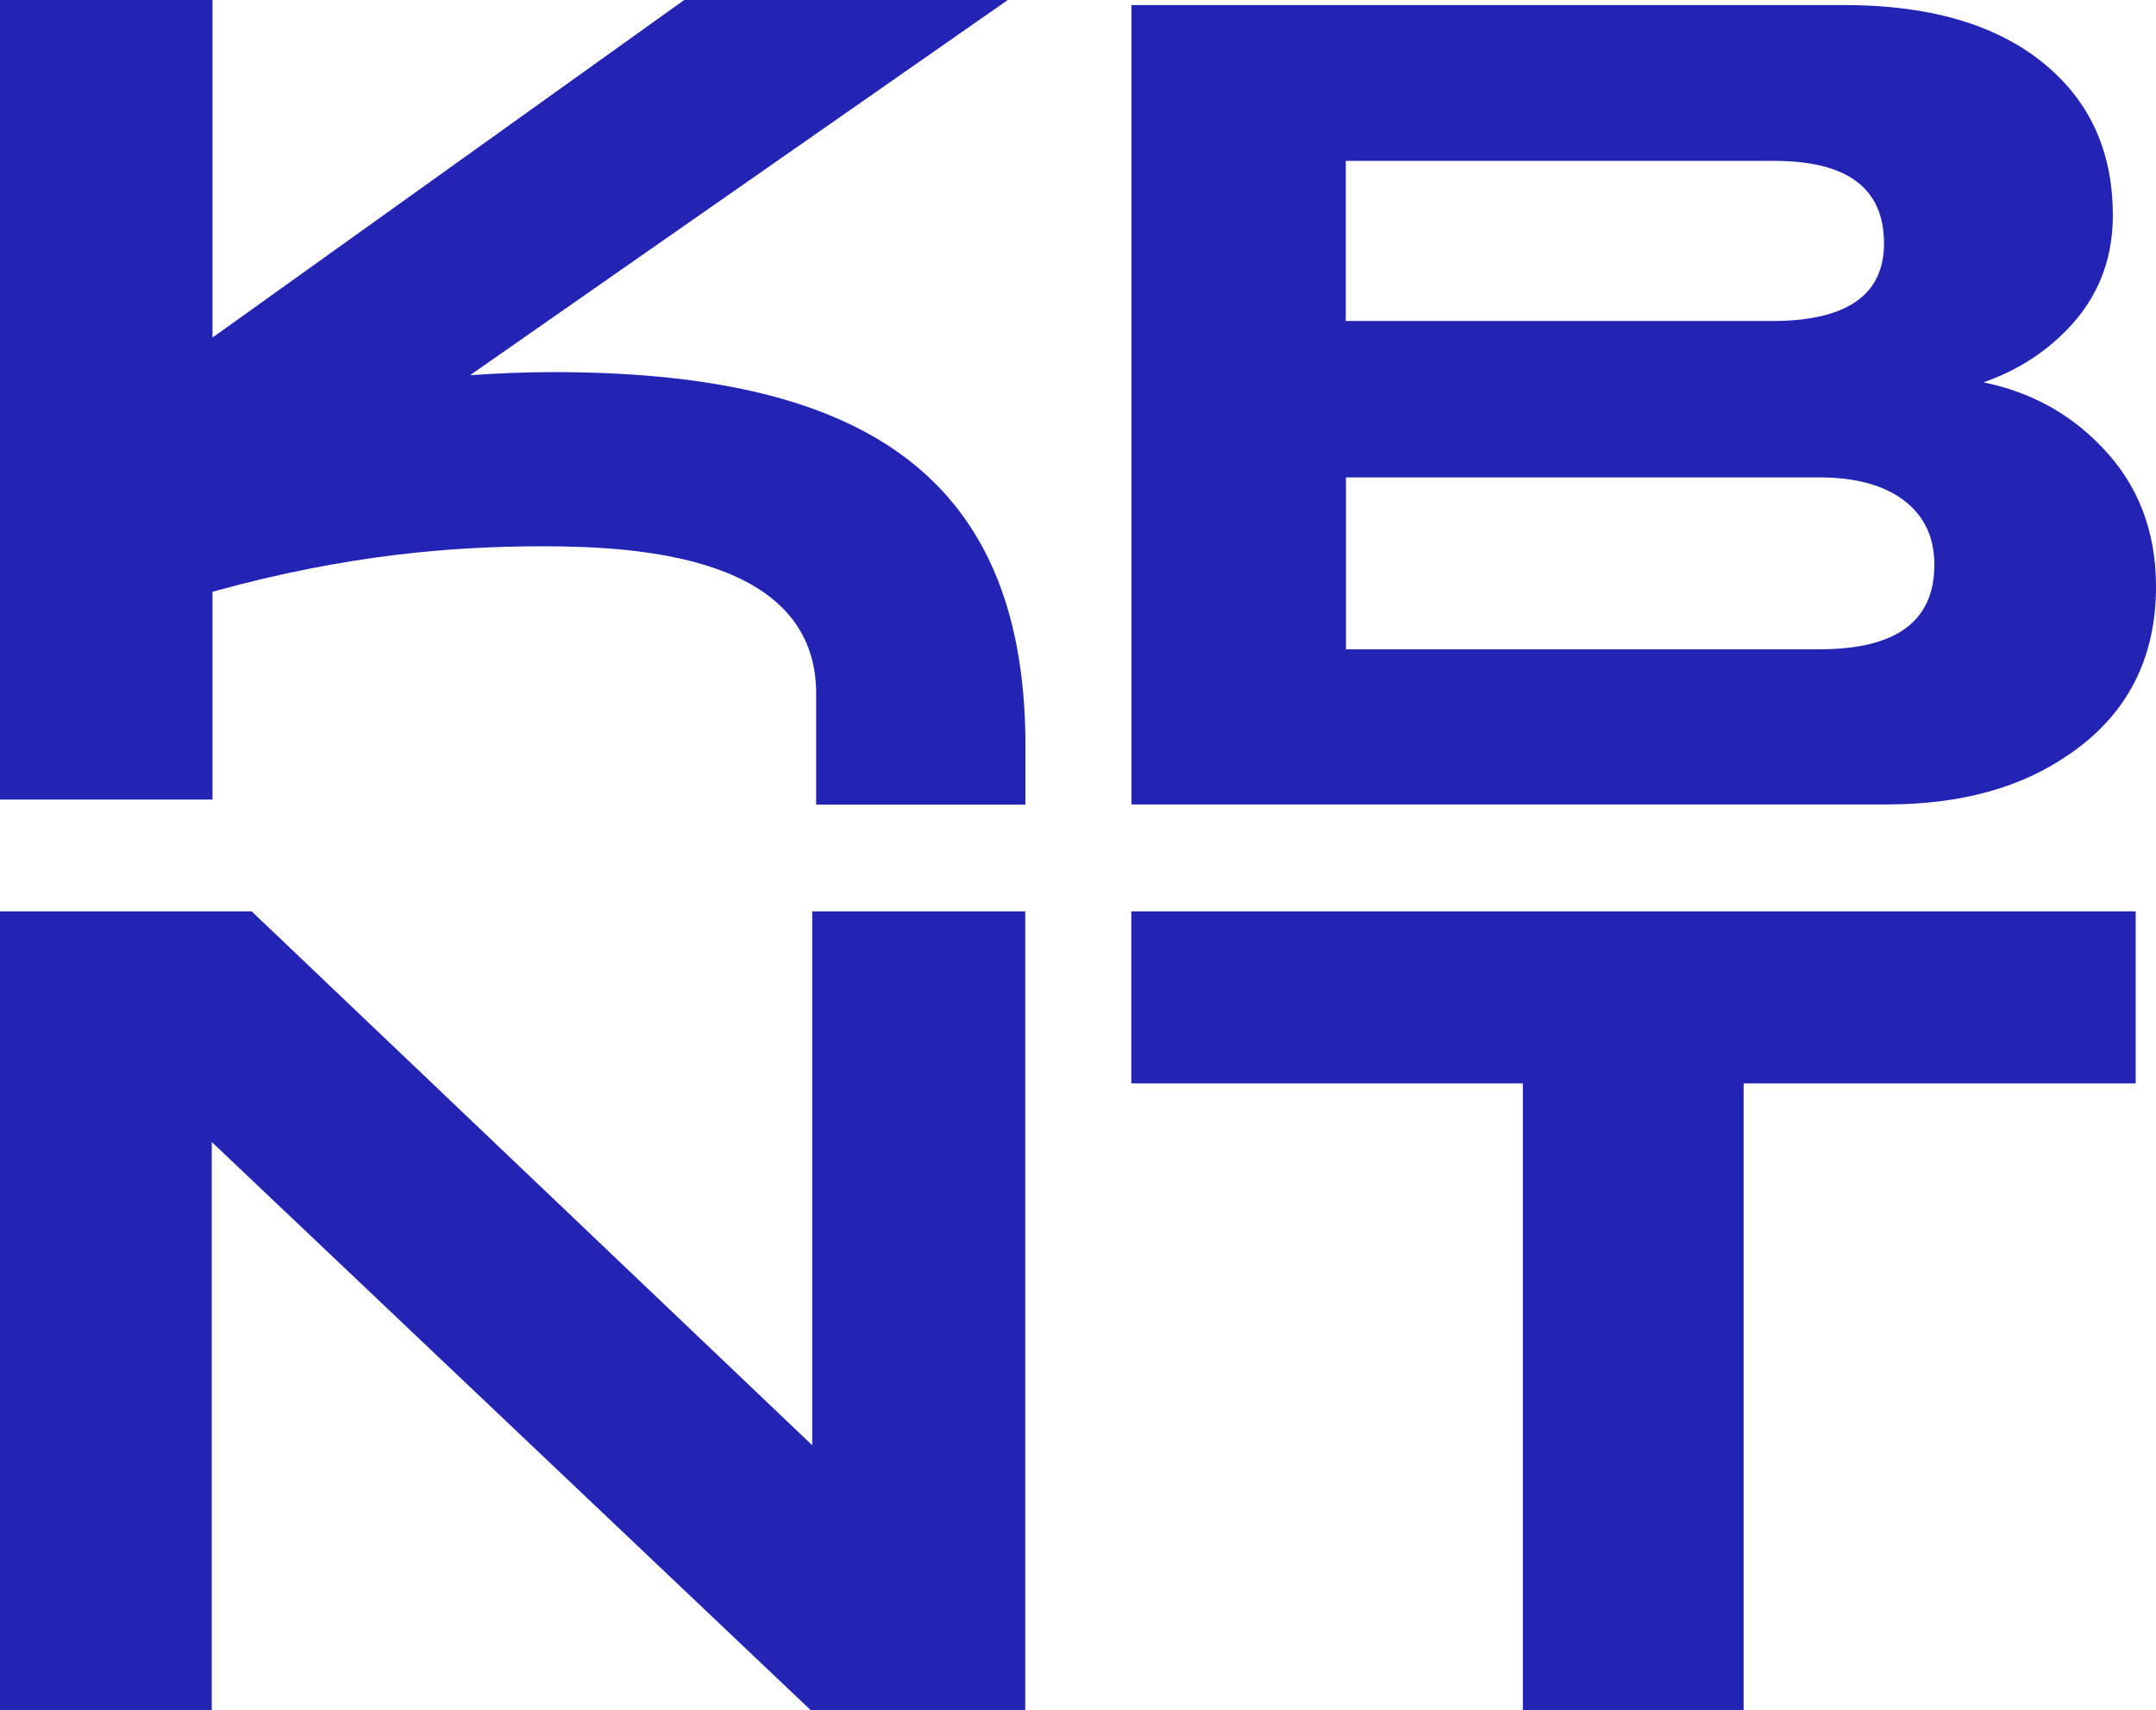 <?xml version="1.0" encoding="UTF-8"?>
<svg xmlns="http://www.w3.org/2000/svg" id="Laag_2" viewBox="0 0 119.93 95.14">
  <defs>
    <style>.cls-1{fill:#2323b4;}</style>
  </defs>
  <g id="Laag_1-2">
    <path class="cls-1" d="m115.11,41.96c3.21-2.2,4.82-5.31,4.82-9.33,0-3.11-1.01-5.7-3.03-7.78-1.79-1.87-3.98-3.05-6.57-3.58,1.63-.57,3.05-1.41,4.24-2.53,1.97-1.81,2.96-4.07,2.96-6.76,0-3.34-1.14-6.04-3.42-8.09-2.67-2.41-6.52-3.61-11.55-3.61h-39.62v44.47h42.03c4.1,0,7.48-.93,10.15-2.8ZM74.87,8.95h23.83c4.07,0,6.1,1.53,6.1,4.59,0,2.88-2.08,4.32-6.26,4.32h-23.68v-8.9Zm0,27.17v-9.56h26.36c2,0,3.56.43,4.68,1.28,1.13.86,1.69,2.05,1.69,3.58,0,3.14-2.12,4.7-6.38,4.7h-26.36Z"></path>
    <polygon class="cls-1" points="45.18 80.4 14 50.7 0 50.7 0 95.14 11.78 95.14 11.78 63.53 45.1 95.14 57.03 95.14 57.03 50.7 45.18 50.7 45.18 80.4"></polygon>
    <polygon class="cls-1" points="62.93 60.27 84.71 60.27 84.71 95.14 96.99 95.14 96.99 60.27 118.8 60.27 118.8 50.7 62.93 50.7 62.93 60.27"></polygon>
    <path class="cls-1" d="m30.77,20.7c-1.55,0-3.09.07-4.62.17L56.06,0h-18L11.82,18.78V0H0v44.48h11.82v-11.56c7.53-2.09,13.49-2.53,18.41-2.53,5.42,0,15.17.61,15.17,8.19v6.18h11.64v-3.61c-.14-15.1-9.61-20.45-26.27-20.45Z"></path>
  </g>
</svg>
